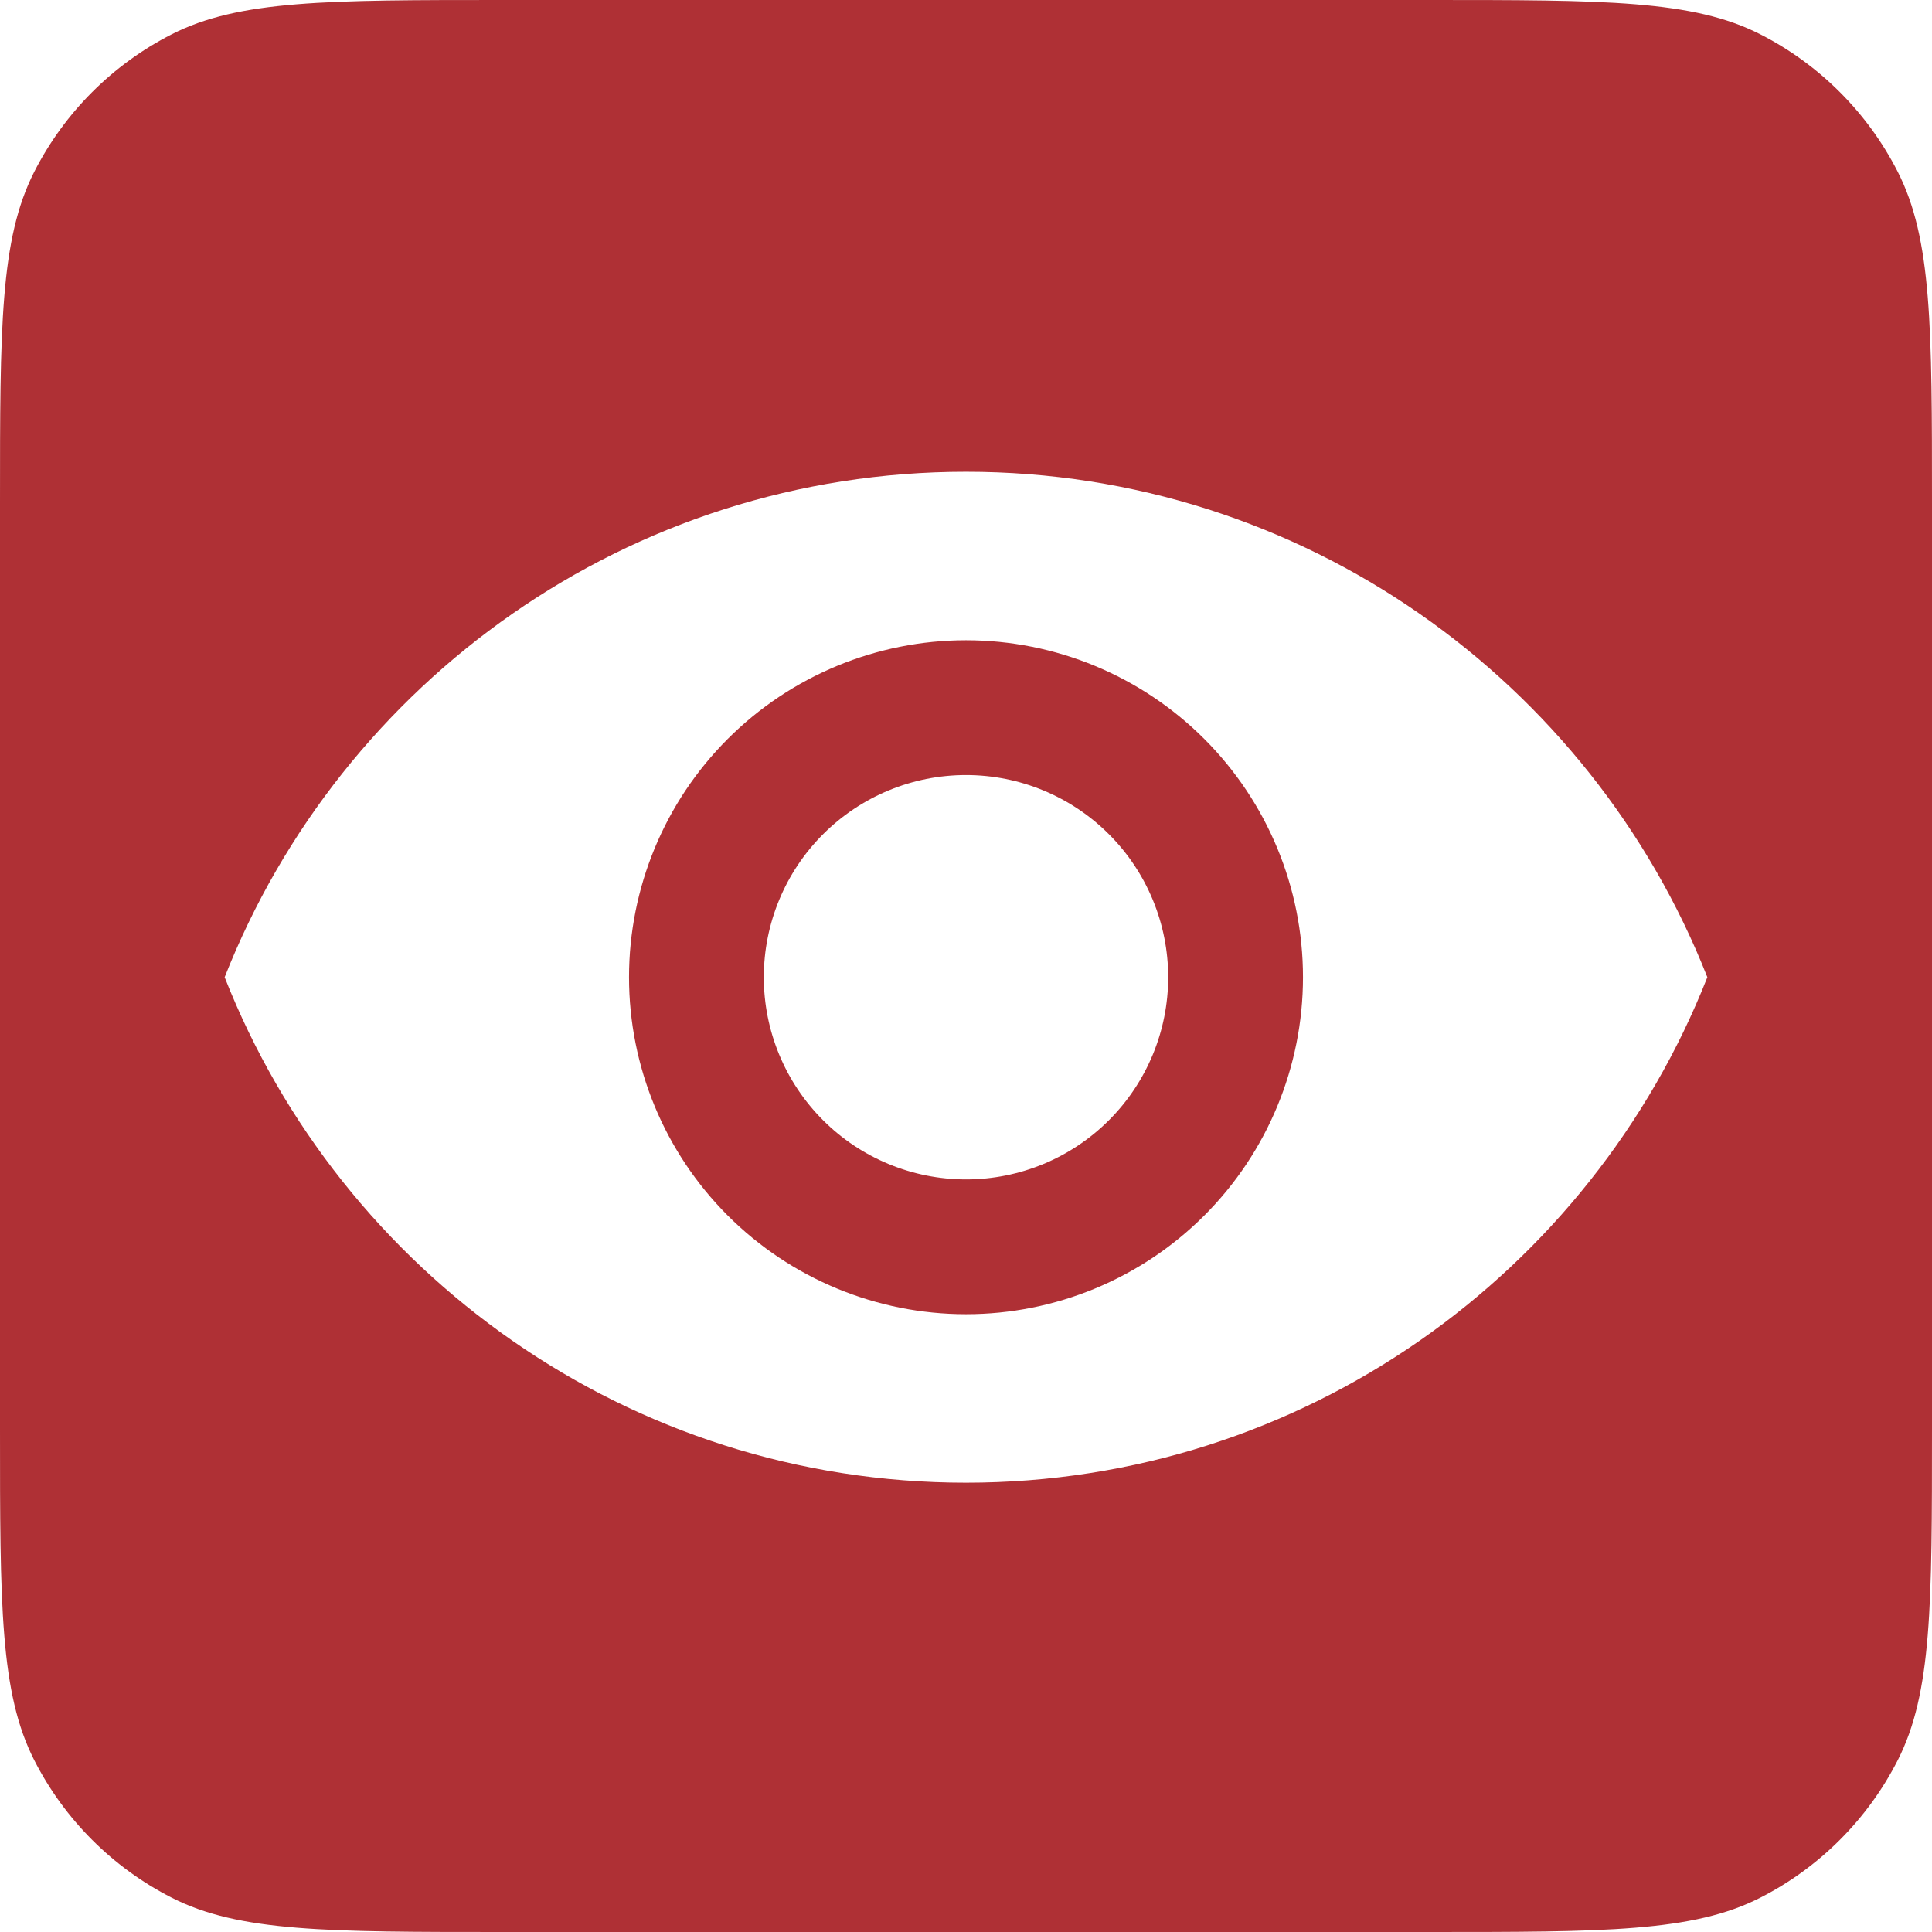 <?xml version="1.0" encoding="UTF-8"?> <svg xmlns="http://www.w3.org/2000/svg" width="86" height="86" viewBox="0 0 86 86" fill="none"><path fill-rule="evenodd" clip-rule="evenodd" d="M1.526 7.644C0 10.639 0 14.559 0 22.4V63.6C0 71.441 0 75.361 1.526 78.356C2.868 80.99 5.01 83.132 7.644 84.474C10.639 86 14.559 86 22.4 86H63.6C71.441 86 75.361 86 78.356 84.474C80.99 83.132 83.132 80.99 84.474 78.356C86 75.361 86 71.441 86 63.6V22.4C86 14.559 86 10.639 84.474 7.644C83.132 5.01 80.99 2.868 78.356 1.526C75.361 0 71.441 0 63.6 0H22.4C14.559 0 10.639 0 7.644 1.526C5.01 2.868 2.868 5.01 1.526 7.644ZM36.636 37.136C38.324 35.448 40.613 34.5 43 34.5C45.387 34.5 47.676 35.448 49.364 37.136C51.052 38.824 52 41.113 52 43.5C52 45.887 51.052 48.176 49.364 49.864C47.676 51.552 45.387 52.5 43 52.5C40.613 52.5 38.324 51.552 36.636 49.864C34.948 48.176 34 45.887 34 43.5C34 41.113 34.948 38.824 36.636 37.136ZM32.393 54.107C35.206 56.92 39.022 58.5 43 58.5C46.978 58.5 50.794 56.92 53.607 54.107C56.42 51.294 58 47.478 58 43.5C58 39.522 56.42 35.706 53.607 32.893C50.794 30.08 46.978 28.5 43 28.5C39.022 28.5 35.206 30.08 32.393 32.893C29.58 35.706 28 39.522 28 43.5C28 47.478 29.58 51.294 32.393 54.107ZM10 43.5C15.19 30.33 28 21 43 21C58 21 70.81 30.33 76 43.5C70.81 56.67 58 66 43 66C28 66 15.19 56.67 10 43.5Z" fill="#AF3035"></path></svg> 